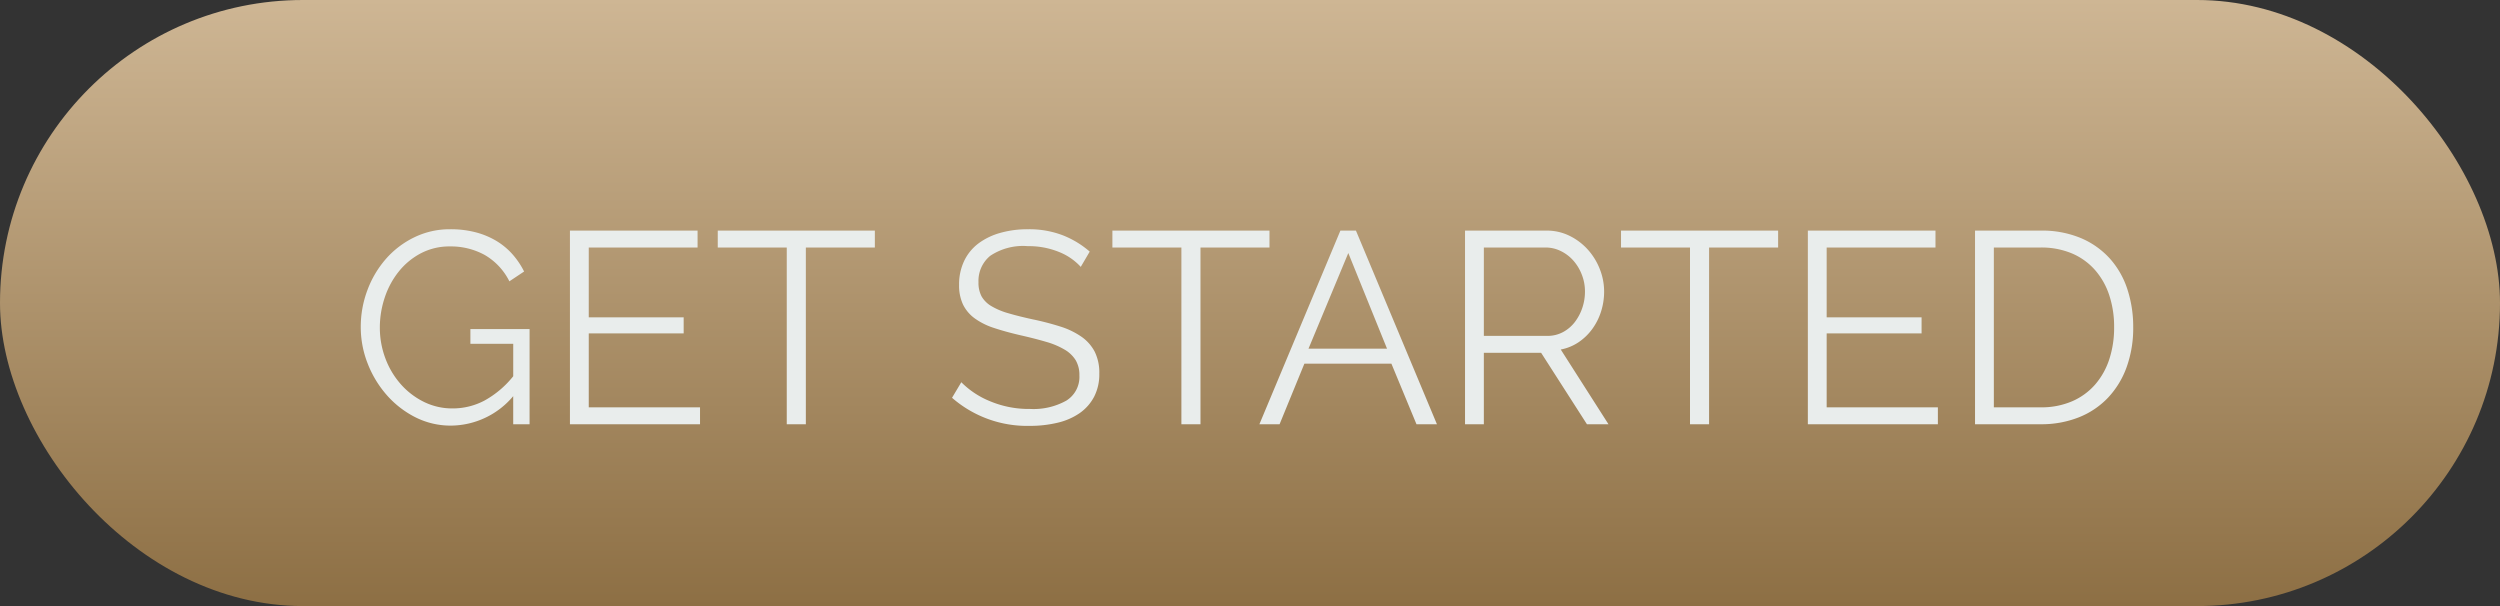 <svg xmlns="http://www.w3.org/2000/svg" width="165" height="40"><rect width="100%" height="100%" fill="#333333" stroke="none"/><defs><linearGradient id="a" x1=".5" x2=".5" y2="1" gradientUnits="objectBoundingBox"><stop offset="0" stop-color="#ceb694"/><stop offset="1" stop-color="#8d6f44"/></linearGradient></defs><g data-name="Group 873"><g data-name="Group 797" transform="translate(-1076 -26)"><rect data-name="Rectangle 6" width="165" height="40" rx="20" transform="translate(1076 26)" fill="url(#a)"/></g><path data-name="Path 21917" d="M33.872 26.146a5.411 5.411 0 0 1-4.086 1.944 5.153 5.153 0 0 1-2.386-.558 6.3 6.3 0 0 1-1.89-1.476 6.962 6.962 0 0 1-1.25-2.079 6.546 6.546 0 0 1-.45-2.385 6.883 6.883 0 0 1 .441-2.448 6.635 6.635 0 0 1 1.224-2.061 5.916 5.916 0 0 1 1.872-1.422 5.328 5.328 0 0 1 2.367-.531 6.509 6.509 0 0 1 1.7.207 5.214 5.214 0 0 1 1.368.576 4.547 4.547 0 0 1 1.053.882 5.279 5.279 0 0 1 .756 1.125l-.972.648a4.137 4.137 0 0 0-1.638-1.746 4.64 4.64 0 0 0-2.281-.558 4.052 4.052 0 0 0-1.917.45 4.617 4.617 0 0 0-1.458 1.2 5.475 5.475 0 0 0-.927 1.71 6.2 6.2 0 0 0-.328 1.986 5.733 5.733 0 0 0 .369 2.052 5.437 5.437 0 0 0 1.017 1.7 4.96 4.96 0 0 0 1.521 1.162 4.222 4.222 0 0 0 1.9.432 4.477 4.477 0 0 0 2.088-.513 6.355 6.355 0 0 0 1.908-1.611V22.69h-2.827v-.972h3.906V28h-1.08Zm12.33.738V28h-8.586V15.22h8.424v1.116h-7.182v4.608h6.264v1.062h-6.264v4.878ZM57.74 16.336h-4.554V28h-1.26V16.336h-4.554V15.22H57.74Zm13.59 1.278a3.878 3.878 0 0 0-1.449-.99 5.275 5.275 0 0 0-2.043-.378 3.89 3.89 0 0 0-2.484.639 2.133 2.133 0 0 0-.774 1.737 1.917 1.917 0 0 0 .207.945 1.788 1.788 0 0 0 .648.639 4.659 4.659 0 0 0 1.116.468q.675.2 1.593.4a18.346 18.346 0 0 1 1.836.477 5.132 5.132 0 0 1 1.386.666 2.775 2.775 0 0 1 .882.99 3.1 3.1 0 0 1 .306 1.449 3.234 3.234 0 0 1-.342 1.53 3.049 3.049 0 0 1-.954 1.08 4.255 4.255 0 0 1-1.458.634 7.714 7.714 0 0 1-1.836.207 7.534 7.534 0 0 1-5.13-1.854l.612-1.026a5.67 5.67 0 0 0 1.89 1.251 6.608 6.608 0 0 0 2.646.513 4.447 4.447 0 0 0 2.394-.549 1.839 1.839 0 0 0 .864-1.665 1.911 1.911 0 0 0-.243-1 2.1 2.1 0 0 0-.729-.7 5.136 5.136 0 0 0-1.215-.513q-.729-.216-1.683-.432-1.008-.234-1.764-.486a4.556 4.556 0 0 1-1.269-.63 2.484 2.484 0 0 1-.774-.909A2.941 2.941 0 0 1 63.3 18.8a3.592 3.592 0 0 1 .333-1.575 3.129 3.129 0 0 1 .936-1.152 4.356 4.356 0 0 1 1.44-.7 6.6 6.6 0 0 1 1.845-.243 6.215 6.215 0 0 1 2.259.387 6.114 6.114 0 0 1 1.809 1.089Zm12.456-1.278h-4.554V28h-1.26V16.336h-4.554V15.22h10.368ZM83.12 28l5.346-12.78h1.026L94.838 28h-1.35l-1.656-4H86.09l-1.638 4Zm5.868-11.3-2.628 6.314h5.184ZM96.692 28V15.22h5.382a3.373 3.373 0 0 1 1.53.351 3.972 3.972 0 0 1 1.206.918 4.21 4.21 0 0 1 .783 1.287 4.006 4.006 0 0 1 .279 1.458 4.324 4.324 0 0 1-.207 1.341 4.009 4.009 0 0 1-.585 1.152 3.62 3.62 0 0 1-.9.864 3.151 3.151 0 0 1-1.17.477L106.16 28h-1.422l-3.024-4.716h-3.78V28Zm1.242-5.832h4.194a2.139 2.139 0 0 0 1.017-.243 2.426 2.426 0 0 0 .783-.657 3.2 3.2 0 0 0 .5-.936 3.344 3.344 0 0 0 .18-1.1 3.021 3.021 0 0 0-.208-1.105 3.056 3.056 0 0 0-.558-.927 2.663 2.663 0 0 0-.828-.63 2.241 2.241 0 0 0-1-.234h-4.08Zm19.422-5.832H112.8V28h-1.26V16.336h-4.552V15.22h10.368ZM127.9 26.884V28h-8.582V15.22h8.424v1.116h-7.182v4.608h6.264v1.062h-6.264v4.878ZM130.352 28V15.22h4.32a6.643 6.643 0 0 1 2.682.5 5.417 5.417 0 0 1 1.917 1.368 5.656 5.656 0 0 1 1.143 2.025 7.946 7.946 0 0 1 .378 2.475 7.621 7.621 0 0 1-.432 2.637 5.79 5.79 0 0 1-1.224 2.016 5.4 5.4 0 0 1-1.926 1.3 6.71 6.71 0 0 1-2.538.459Zm9.18-6.408a6.6 6.6 0 0 0-.324-2.115 4.78 4.78 0 0 0-.945-1.665 4.232 4.232 0 0 0-1.521-1.089 5.2 5.2 0 0 0-2.07-.387h-3.078v10.548h3.078a5.108 5.108 0 0 0 2.1-.405 4.264 4.264 0 0 0 1.521-1.116 4.84 4.84 0 0 0 .927-1.674 6.71 6.71 0 0 0 .312-2.097Z" fill="#e9edec"/></g></svg>